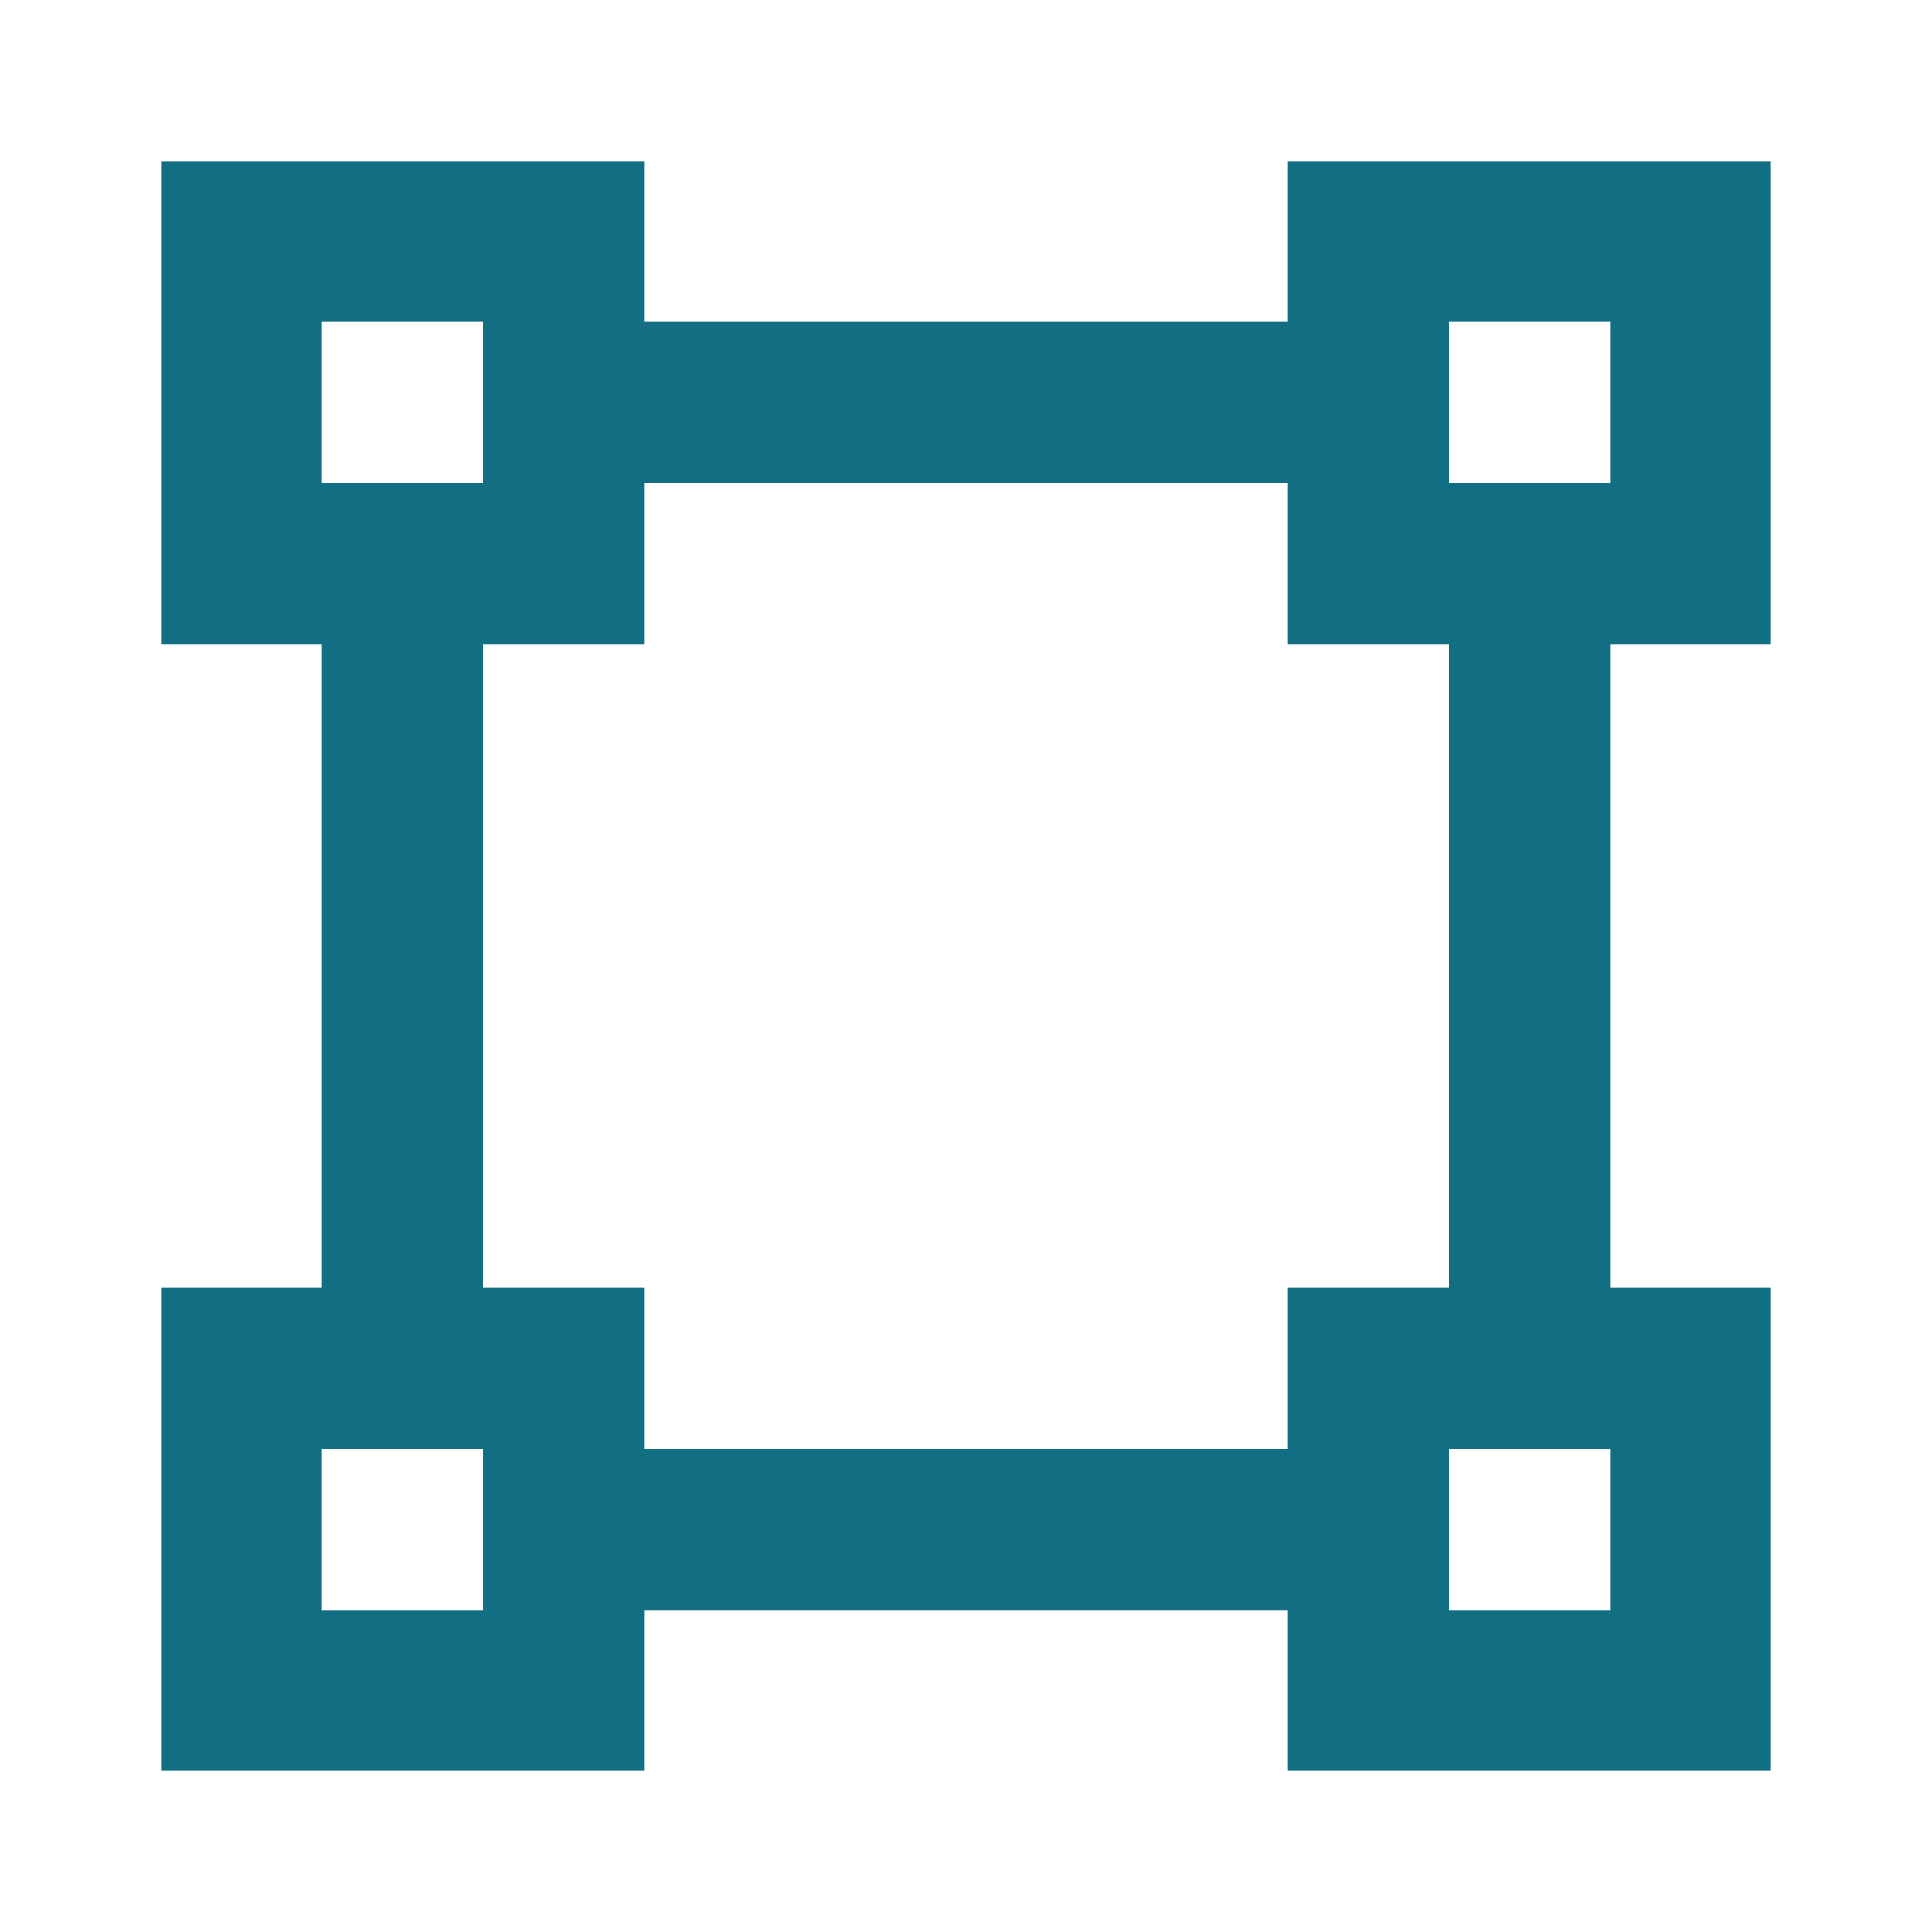 <svg width="32" height="32" viewBox="0 0 32 32" fill="none" xmlns="http://www.w3.org/2000/svg">
<path d="M26.667 21.333H29.333V29.333H21.333V26.666H10.667V29.333H2.667V21.333H5.333V10.666H2.667V2.667H10.667V5.333H21.333V2.667H29.333V10.666H26.667V21.333ZM24 21.333V10.666H21.333V8H10.667V10.666H8V21.333H10.667V24H21.333V21.333H24ZM5.333 5.333V8H8V5.333H5.333ZM5.333 24V26.666H8V24H5.333ZM24 5.333V8H26.667V5.333H24ZM24 24V26.666H26.667V24H24Z" fill="#126E82"/>
</svg>
